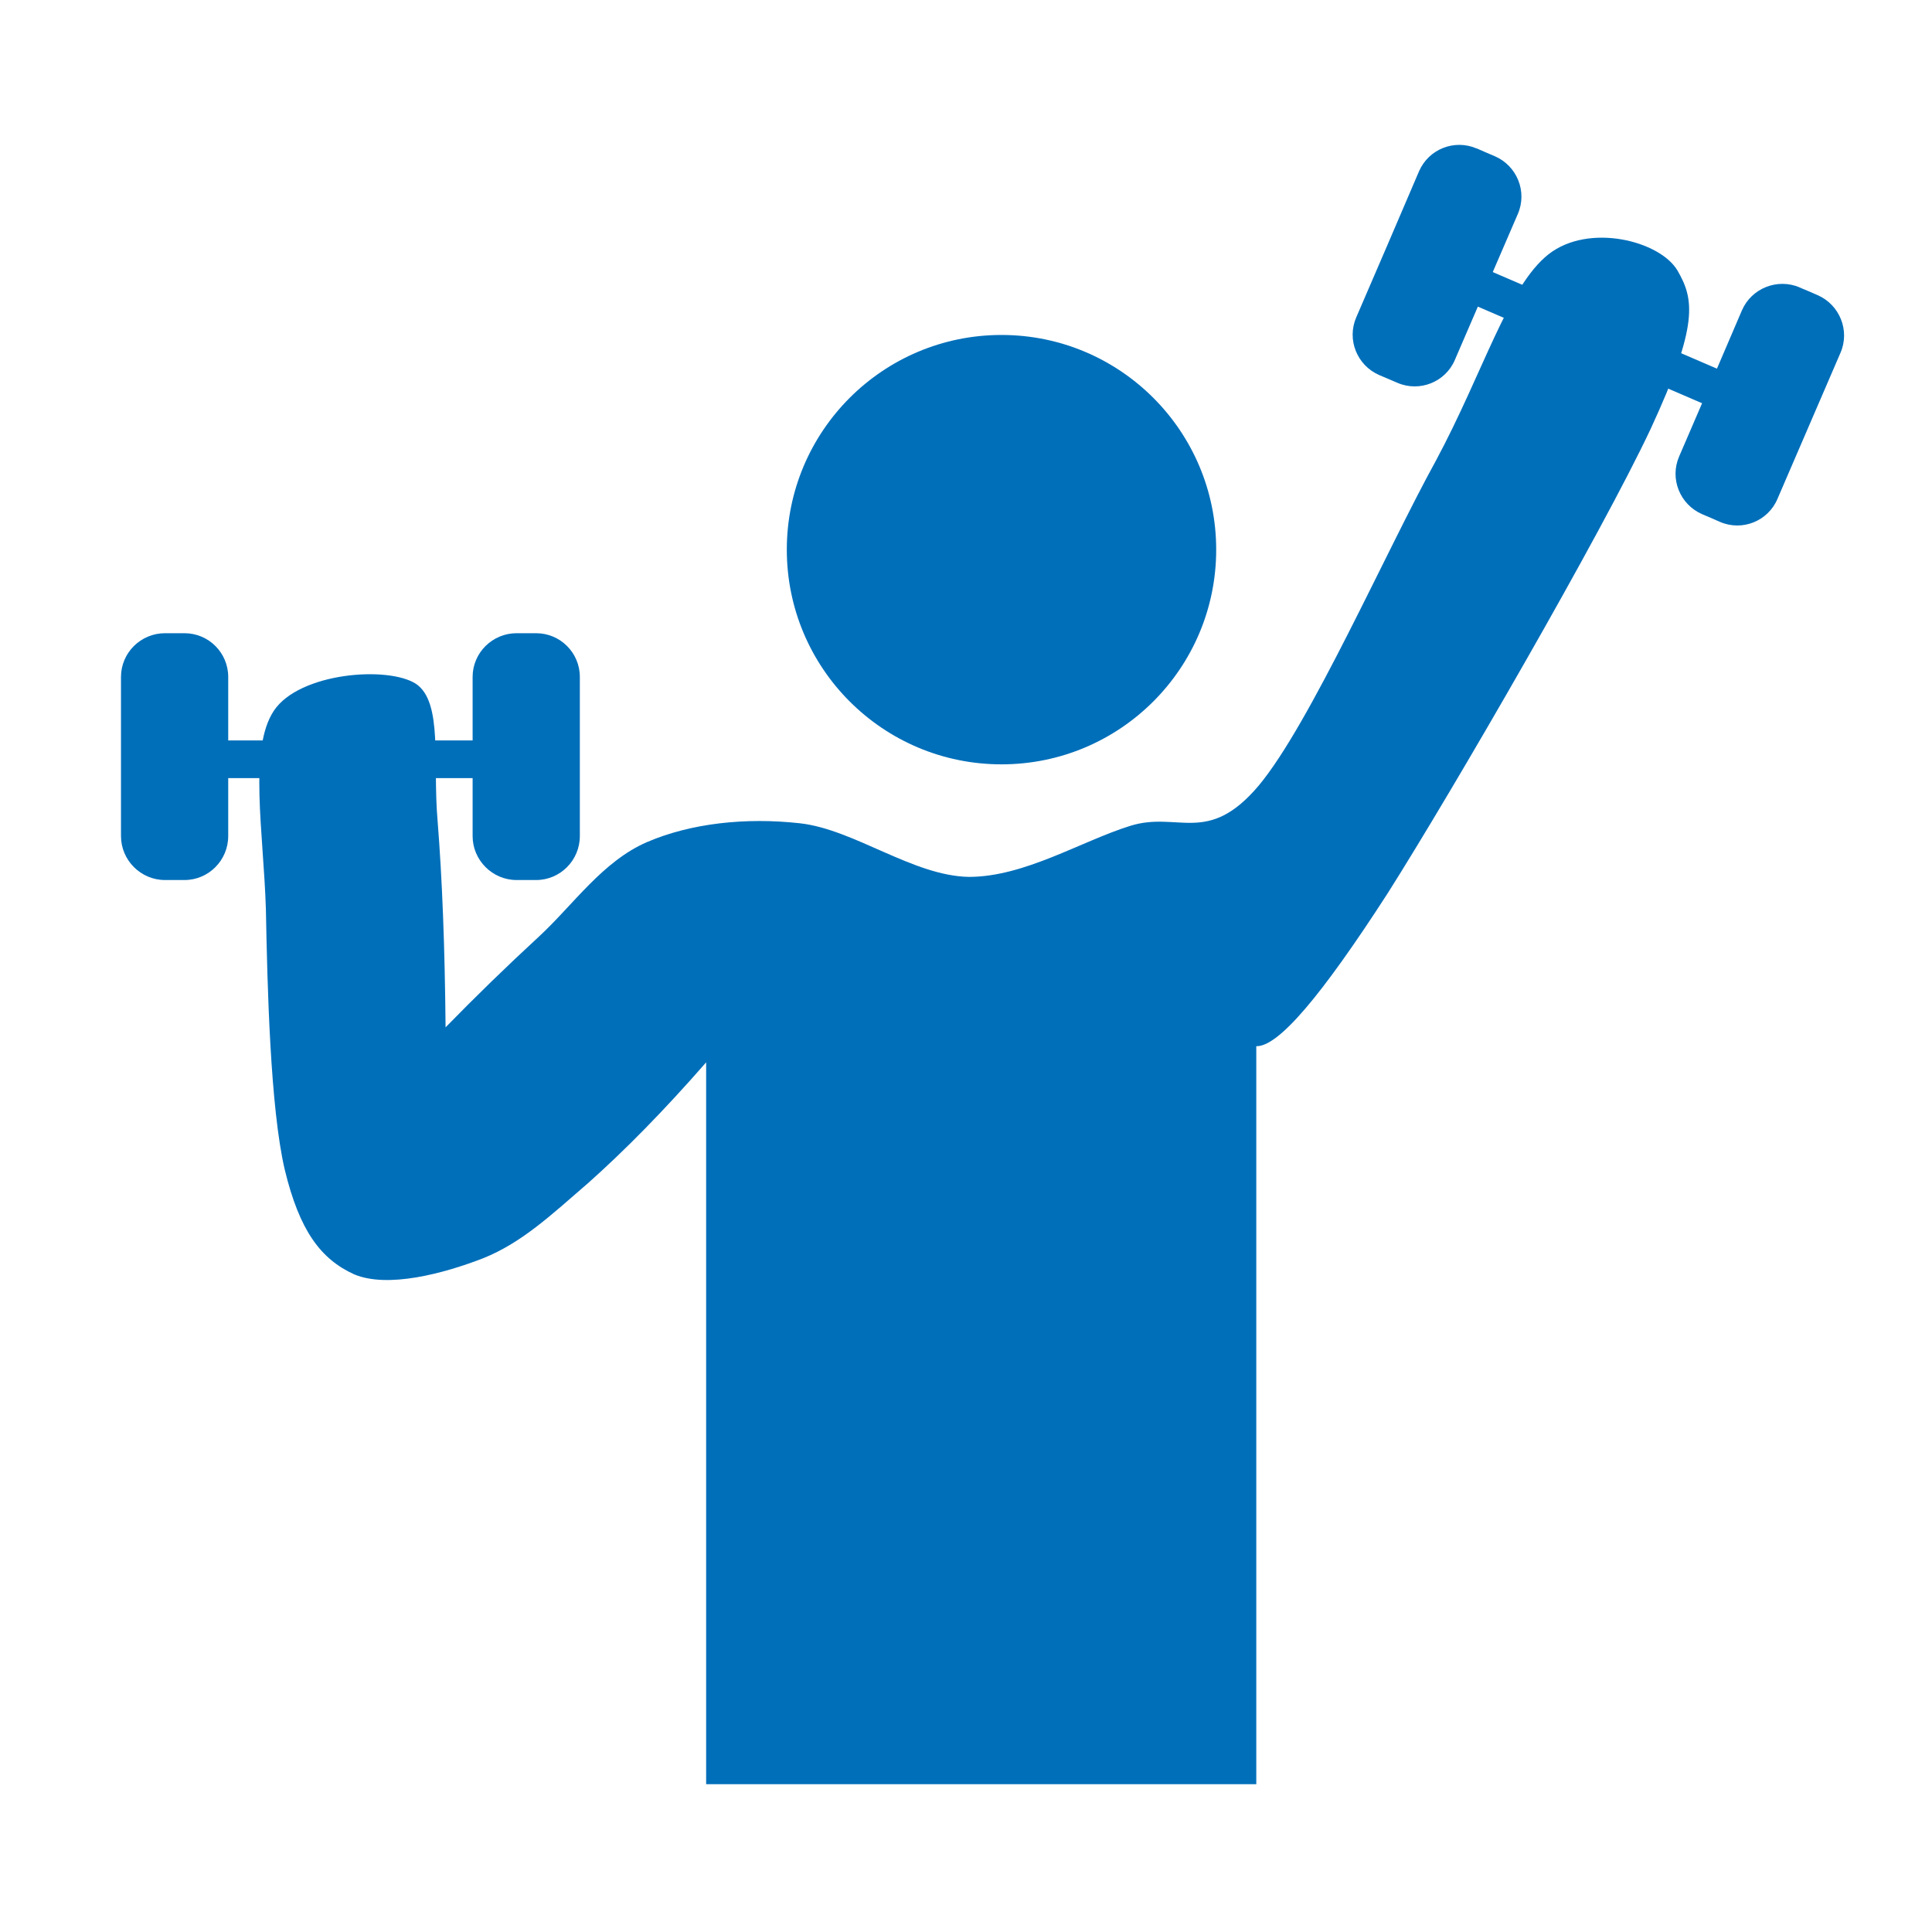 <svg id="_レイヤー_2" xmlns="http://www.w3.org/2000/svg" viewBox="0 0 80 80"><defs><style>.cls-1{fill:#006fba;fill-rule:evenodd;stroke-width:0}</style></defs><g id="_レイヤー_1-2"><g id="benefit1"><g id="g3079"><path id="path109" class="cls-1" d="M29.24 73.89v-29.9c-1.73 1.98-3.36 3.64-4.9 5.01-1.55 1.34-2.74 2.46-4.33 3.1-1.65.64-3.95 1.25-5.34.67-1.39-.63-2.27-1.81-2.88-4.34-.6-2.57-.72-7.58-.78-10.78-.1-3.22-.72-6.64.33-8.22 1.05-1.58 4.73-1.87 5.89-1.11 1.12.77.68 3.28.89 5.67.19 2.4.3 5.19.33 8.55 1.22-1.25 2.49-2.49 3.89-3.78 1.4-1.3 2.62-3.1 4.45-3.89 1.81-.78 4.08-1.03 6.33-.78s4.68 2.18 7 2.22c2.3 0 4.63-1.47 6.67-2.11 1.99-.63 3.21.84 5.33-1.67 2.13-2.55 5.3-9.76 7.33-13.44 1.99-3.71 2.99-7.23 4.67-8.56 1.67-1.31 4.61-.56 5.34.67.69 1.19.89 2.24-1.11 6.56-2.04 4.34-8.15 14.9-10.89 19.23-2.75 4.26-4.53 6.36-5.44 6.33v30.56H29.24z"/><path id="path111" class="cls-1" d="M41.47 13.87c4.91 0 8.89 3.98 8.89 8.89s-3.98 8.89-8.89 8.89-8.89-3.98-8.89-8.89 3.98-8.89 8.89-8.89"/><path id="path113" class="cls-1" d="M6.24 30.66v1.56H20.8v-1.56H6.24z"/><path id="path115" class="cls-1" d="M21.39 26.22c-1 0-1.82.81-1.82 1.81v6.59c0 1 .82 1.82 1.82 1.82h.81c1 0 1.81-.82 1.81-1.82v-6.59c0-1-.81-1.81-1.81-1.81h-.81z"/><path id="path117" class="cls-1" d="M6.83 26.22c-1 0-1.82.81-1.82 1.81v6.59c0 1 .82 1.82 1.82 1.82h.81c1 0 1.81-.82 1.81-1.82v-6.59c0-1-.81-1.81-1.81-1.81h-.81z"/><path id="path119" class="cls-1" d="M58.85 9.99l-.62 1.43 13.37 5.76.62-1.43-13.37-5.76z"/><path id="path121" class="cls-1" d="M74.52 11.9c-.92-.39-1.99.03-2.39.95-.86 2.02-1.73 4.03-2.6 6.05-.4.92.03 1.99.95 2.39.24.1.49.21.74.32.92.4 1.99-.03 2.38-.95.87-2.01 1.74-4.03 2.61-6.05.4-.92-.03-1.99-.95-2.39-.24-.11-.49-.21-.75-.32z"/><path id="path123" class="cls-1" d="M61.15 6.15c-.92-.4-1.99.02-2.39.94-.86 2.02-1.73 4.03-2.6 6.05-.4.92.03 1.99.95 2.39.24.1.49.21.75.32.92.4 1.99-.03 2.38-.94.87-2.02 1.74-4.04 2.61-6.05.4-.92-.03-1.99-.95-2.39-.24-.1-.49-.21-.74-.32z"/></g></g></g></svg>
